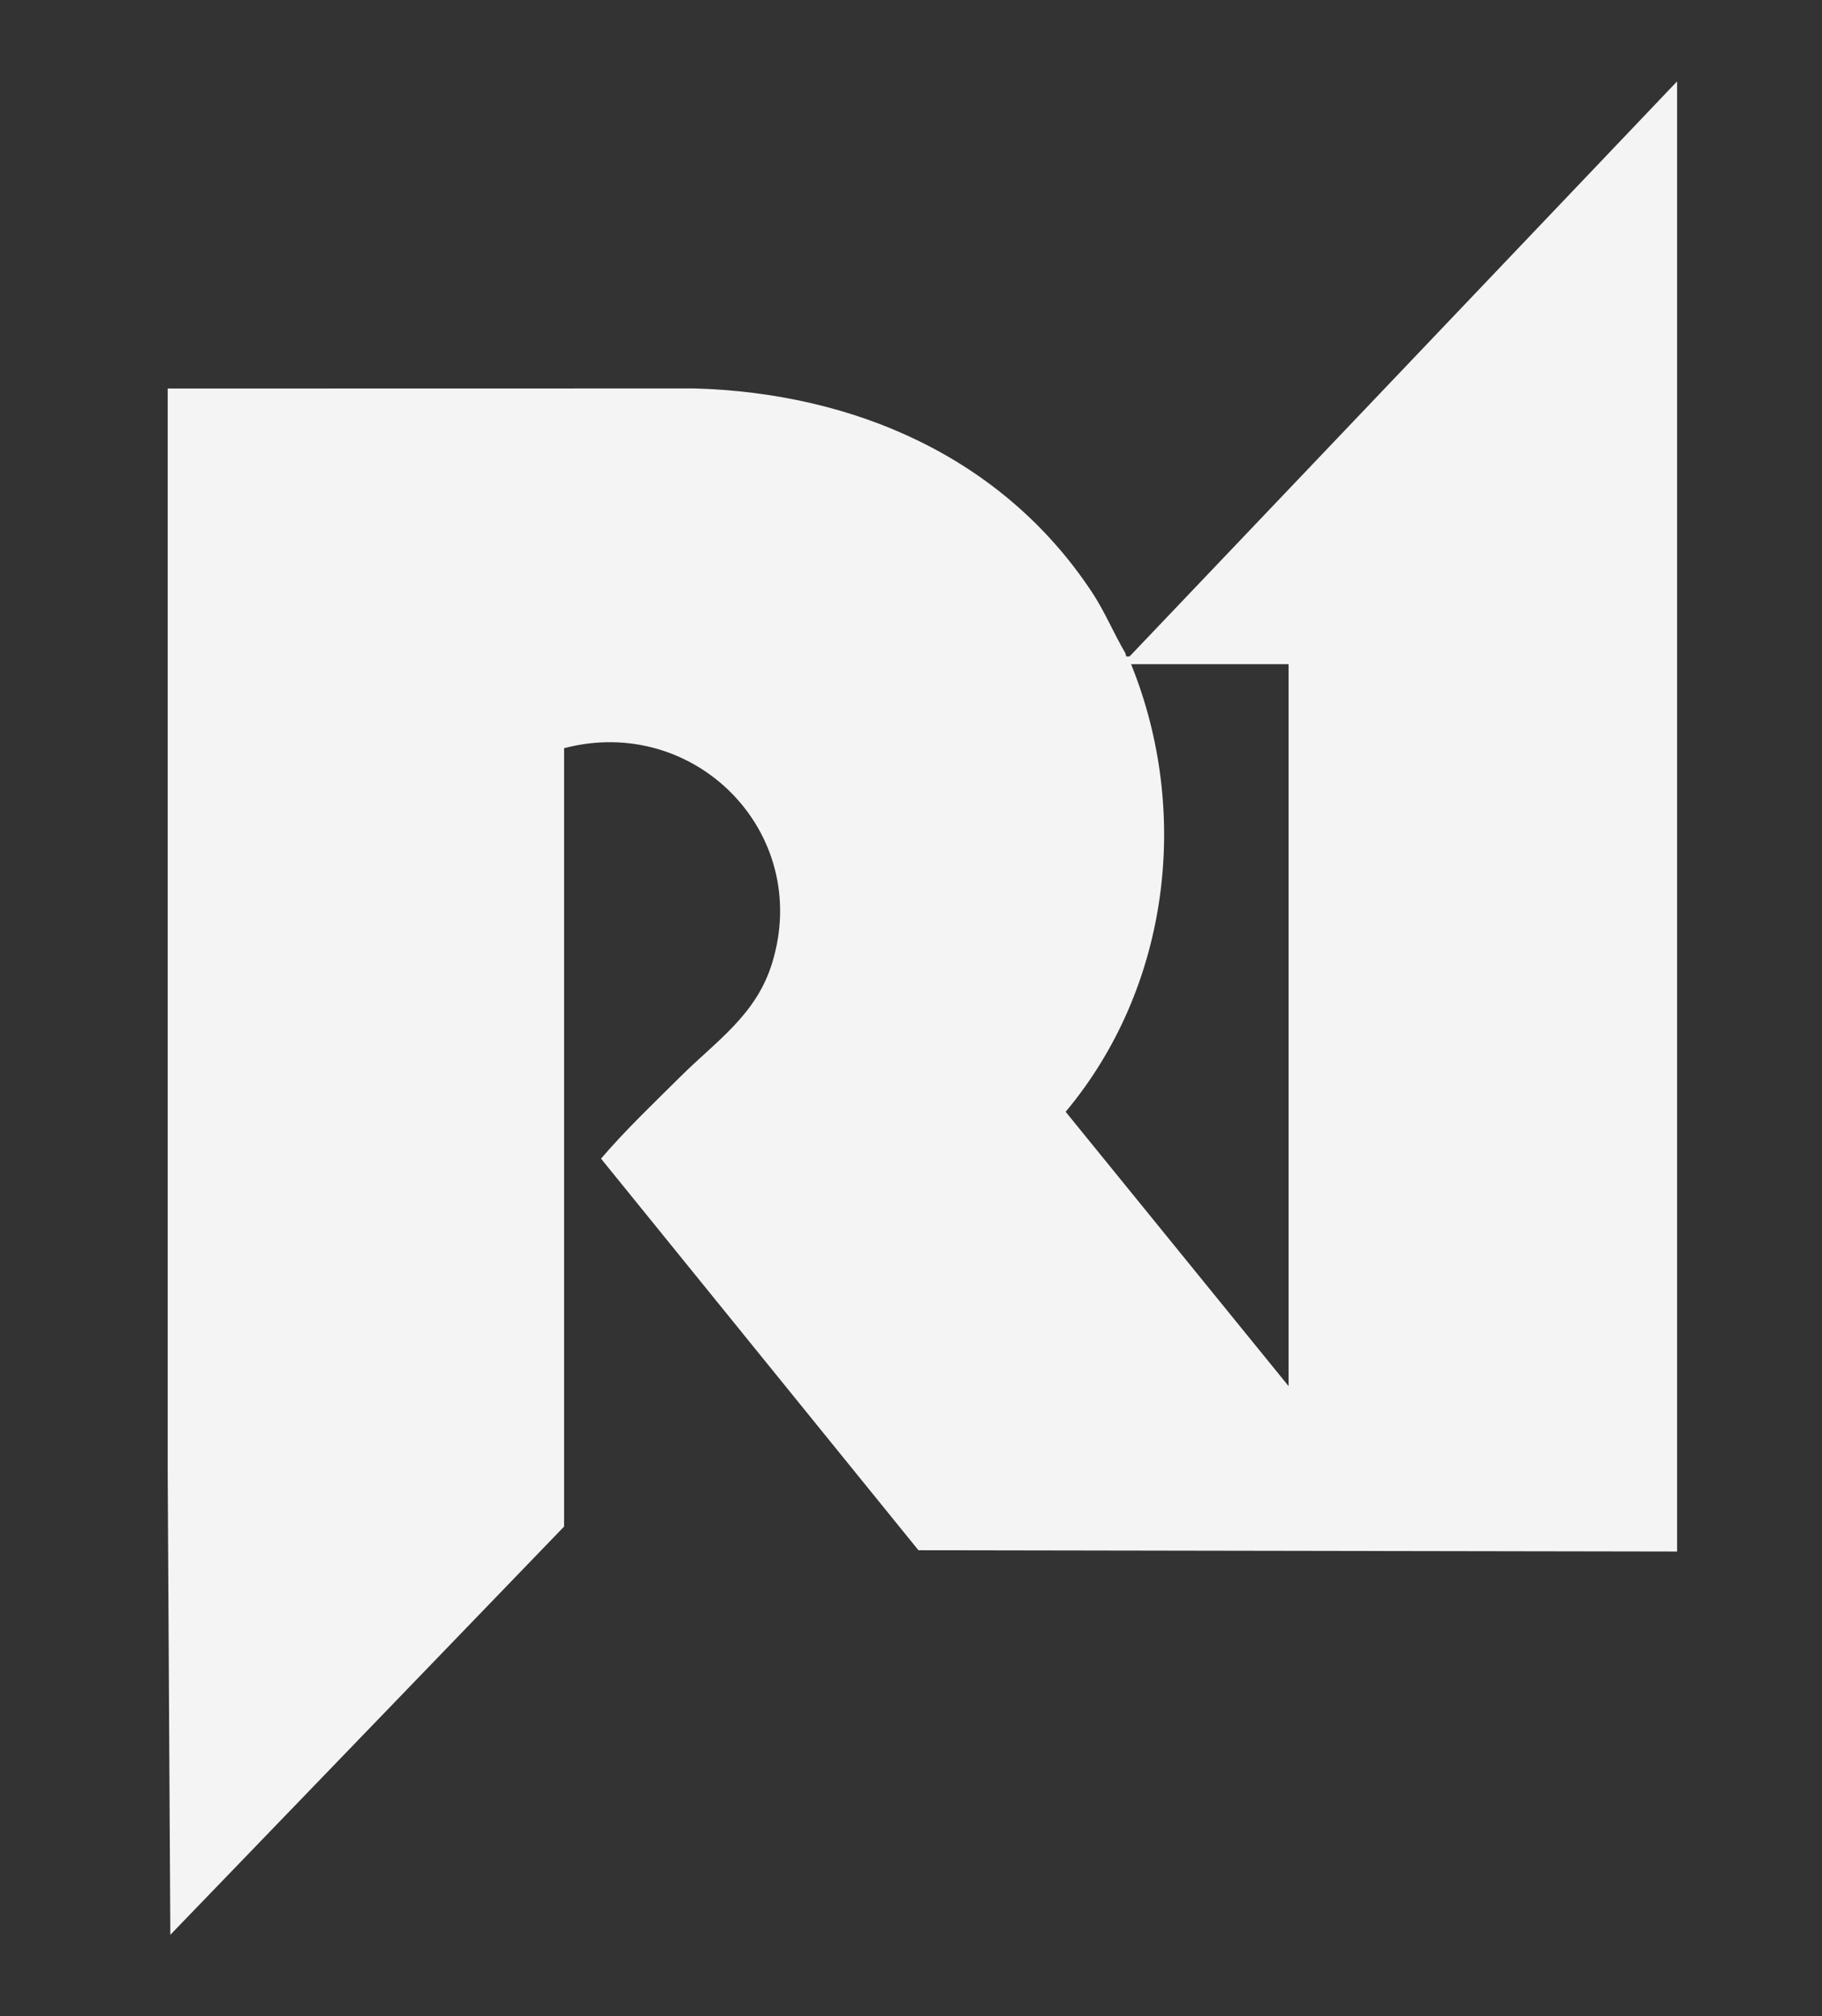 <svg xmlns="http://www.w3.org/2000/svg" id="Capa_1" viewBox="0 0 694.08 768"><rect x="0" y="0" width="694.08" height="768" fill="#333333" stroke="none"/><defs><style>.st0 {
fill: #f4f4f4;
}</style></defs><path class="st0" d="M638.88 591l-289.01-.49-120.91-149.16c9.28-10.89 20.11-21.16 30.39-31.38 13.78-13.69 28.75-23.39 34.81-43.19 15.23-49.76-29.55-94.85-79.28-81.78v296.5L64.89 737l-1.01-176V148l200.54-.04c60.75 1.69 117.43 26.07 151.49 77.51 5 7.55 8.31 15.71 12.75 23.25.48.82-.29 1.67 1.7 1.27L638.88 31v560zm-148-338h-60c22.92 56.66 14.48 123.41-24.93 170.5L490.88 528V253z"/></svg>